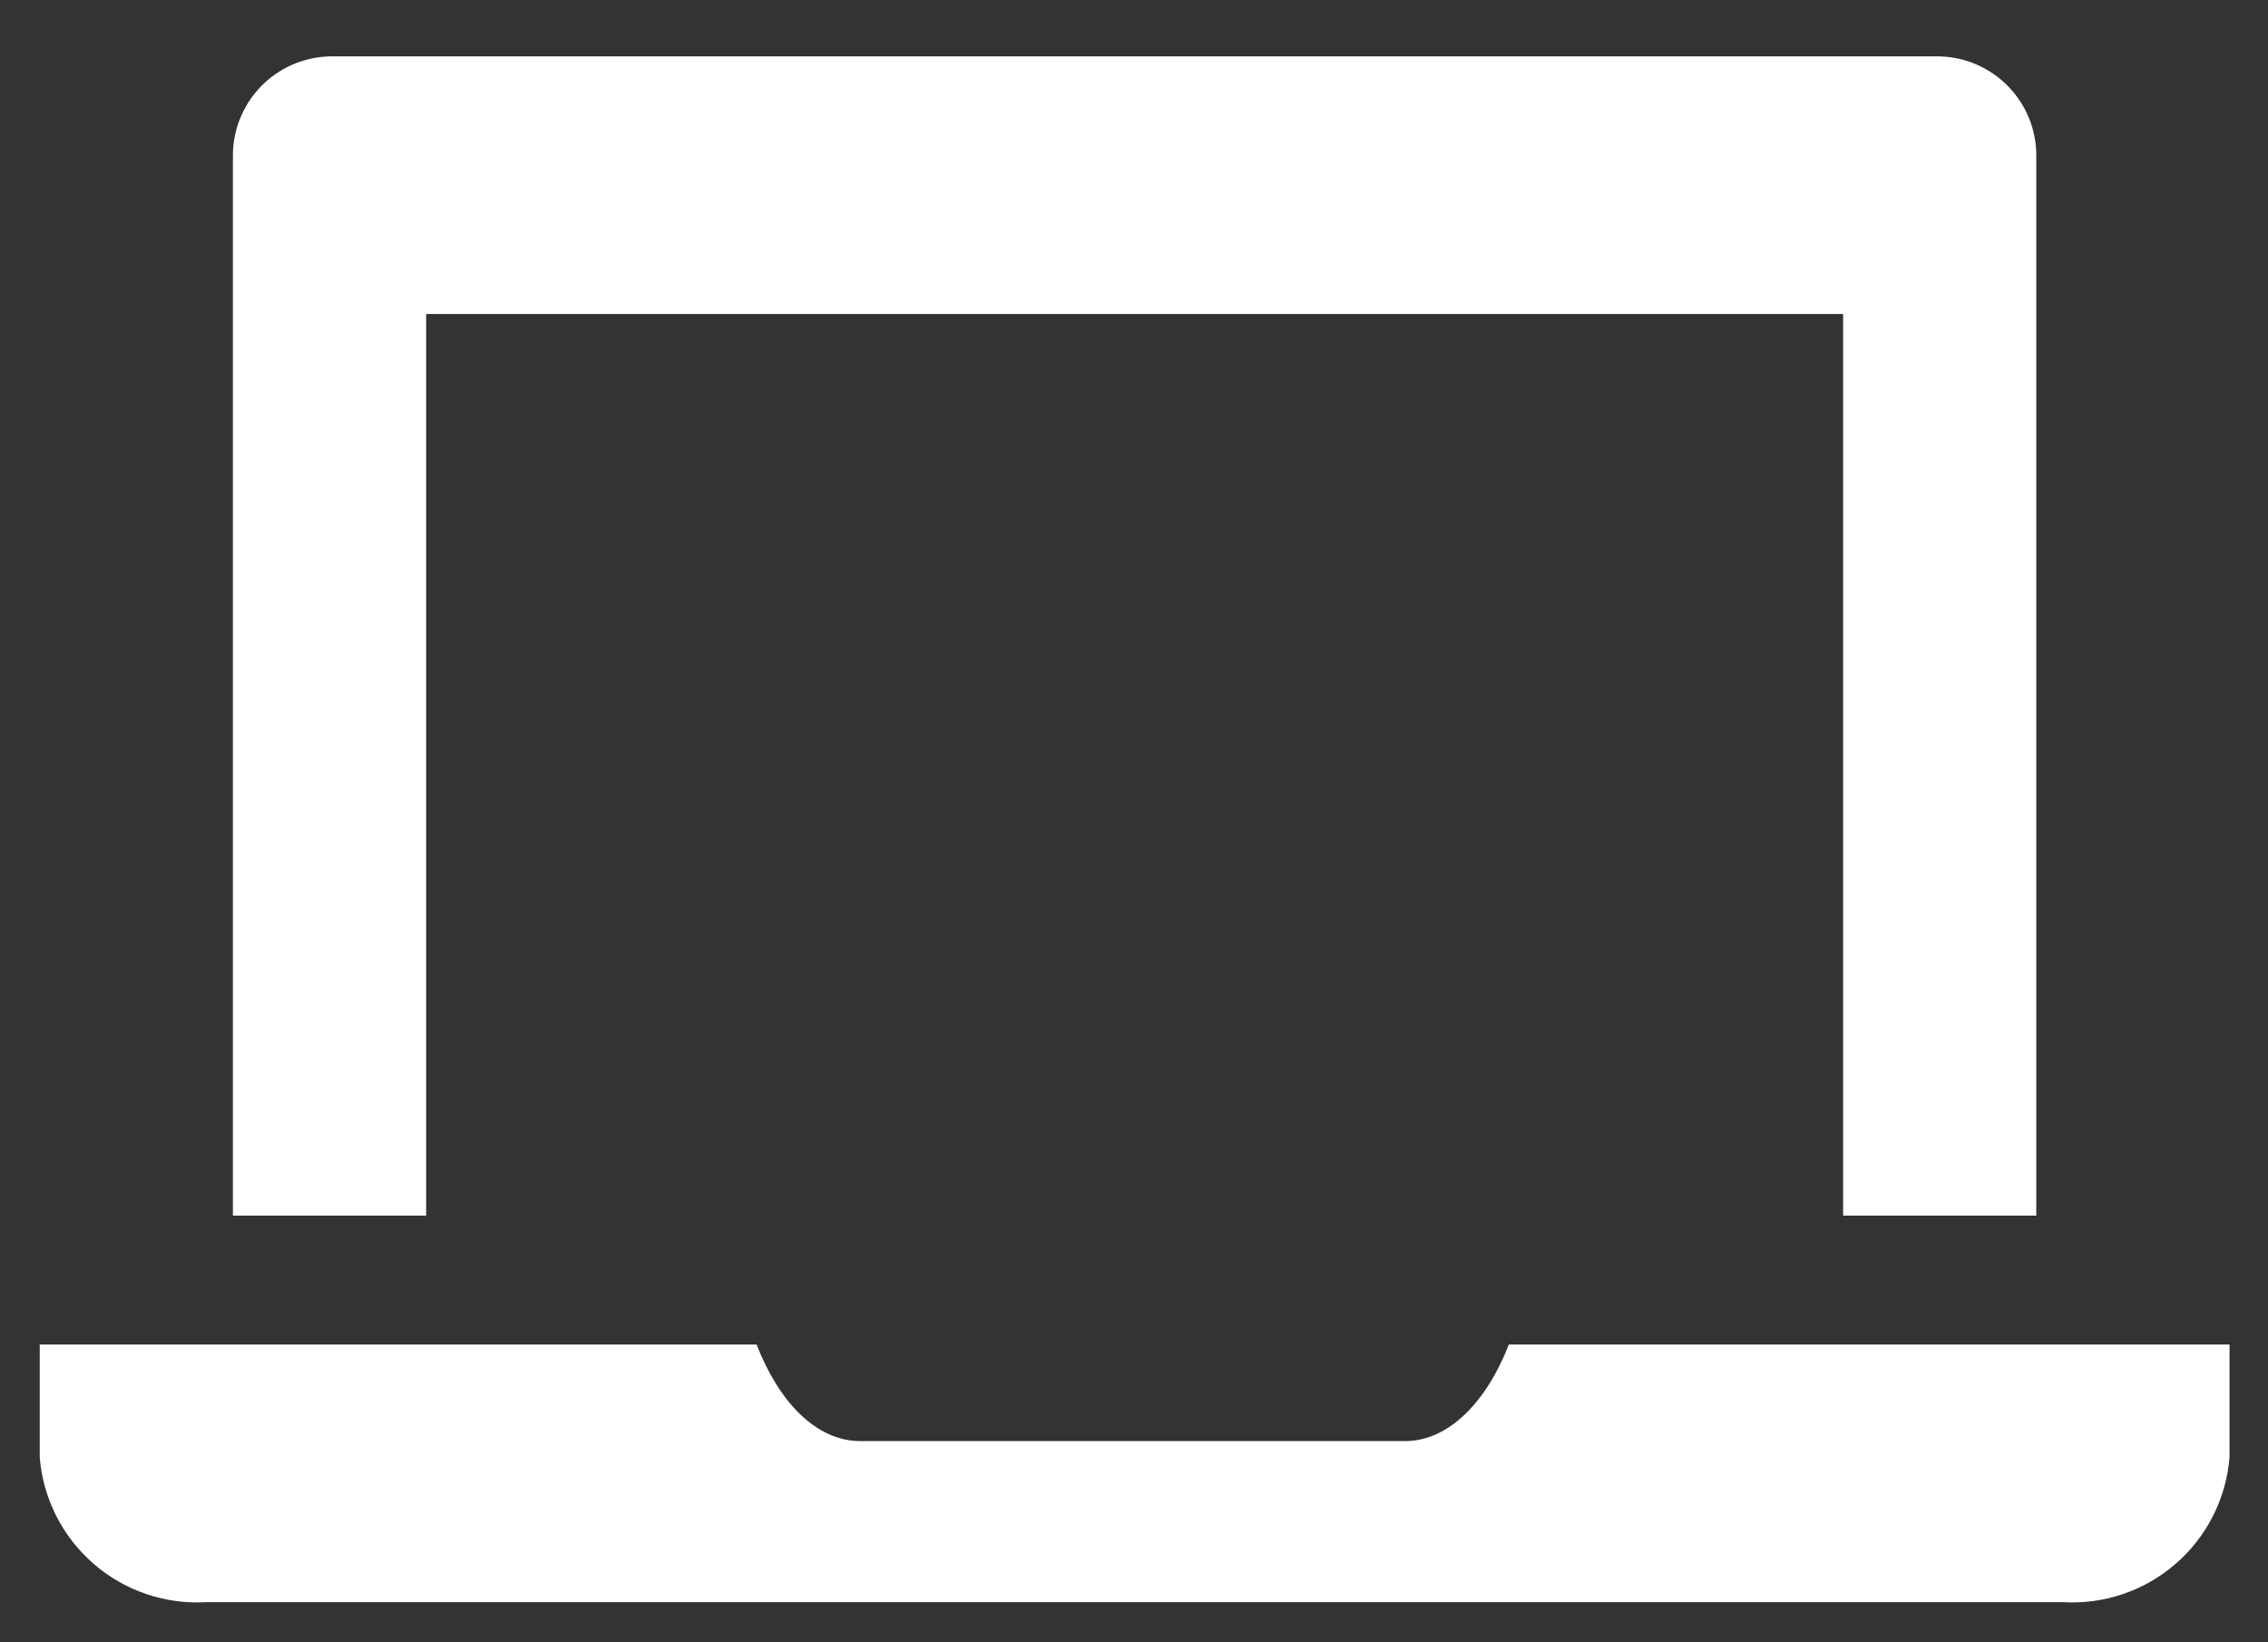 <svg width="29" height="21" viewBox="0 0 29 21" fill="none" xmlns="http://www.w3.org/2000/svg">
<rect x="0" y="0" width="29" height="21" fill="#333333" stroke="none"/>
<path d="M19.293 17.192C19.005 17.933 18.519 18.427 17.967 18.427H11C10.44 18.427 9.962 17.933 9.674 17.192H0.508V18.633C0.55 19.161 0.798 19.651 1.199 19.998C1.6 20.345 2.121 20.52 2.649 20.486H26.367C26.896 20.52 27.416 20.345 27.817 19.998C28.218 19.651 28.466 19.161 28.508 18.633V17.192H19.293Z" fill="white"/>
<path d="M5.449 4.015H23.567V15.544H26.037V2.014C26.044 1.679 25.918 1.355 25.686 1.113C25.455 0.87 25.137 0.73 24.802 0.721H4.214C3.879 0.73 3.561 0.87 3.329 1.113C3.098 1.355 2.972 1.679 2.978 2.014V15.544H5.449V4.015Z" fill="white"/>
</svg>
